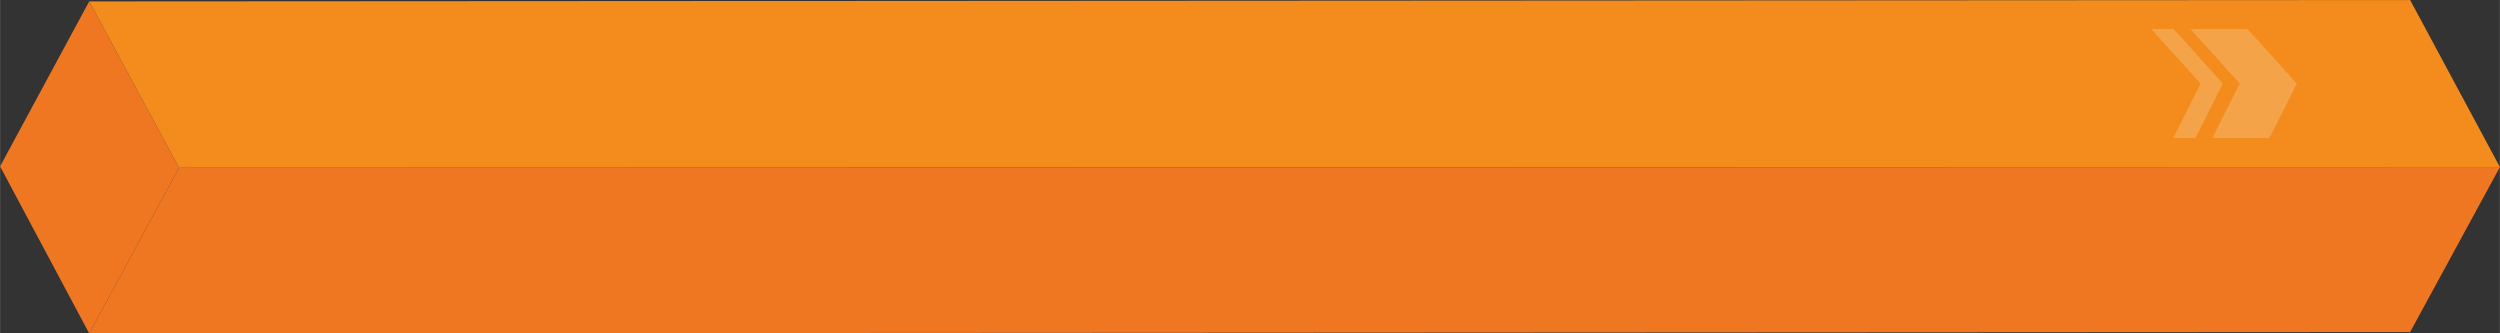<?xml version="1.0" encoding="UTF-8"?>
<!DOCTYPE svg PUBLIC "-//W3C//DTD SVG 1.1//EN" "http://www.w3.org/Graphics/SVG/1.1/DTD/svg11.dtd">
<!-- Creator: CorelDRAW -->
<svg xmlns="http://www.w3.org/2000/svg" xml:space="preserve" width="43.104mm" height="5.749mm" version="1.1" shape-rendering="geometricPrecision" text-rendering="geometricPrecision" image-rendering="optimizeQuality" fill-rule="evenodd" clip-rule="evenodd"
viewBox="0 0 4622.84 616.61"
 xmlns:xlink="http://www.w3.org/1999/xlink"
 xmlns:xodm="http://www.corel.com/coreldraw/odm/2003">
 <rect x="0" y="0" width="4622.84" height="616.61" fill="#333333" stroke="none"/>
 <g id="Layer_x0020_1">
  <g id="_2822438590176">
   <g>
    <polygon fill="#F07722" points="164.85,616.61 330.9,310.24 164.85,2.58 -0,307.66 "/>
    <polygon fill="#F07722" points="164.84,616.61 4456.8,614.02 4622.84,308.95 330.9,310.25 "/>
    <polygon fill="#F38C1C" points="330.9,310.25 4622.84,308.95 4456.8,0 164.84,2.58 "/>
   </g>
   <path fill="#FEFEFE" fill-rule="nonzero" fill-opacity="0.2" d="M4196.49 255.37l-105.43 0 50.66 -100.84 -90.99 -100.84 105.43 0 90.99 100.84 -50.66 100.84zm-136.73 0l-41.18 0 50.68 -100.84 -91 -100.84 41.18 0 91 100.84 -50.68 100.84z"/>
  </g>
 </g>
</svg>
